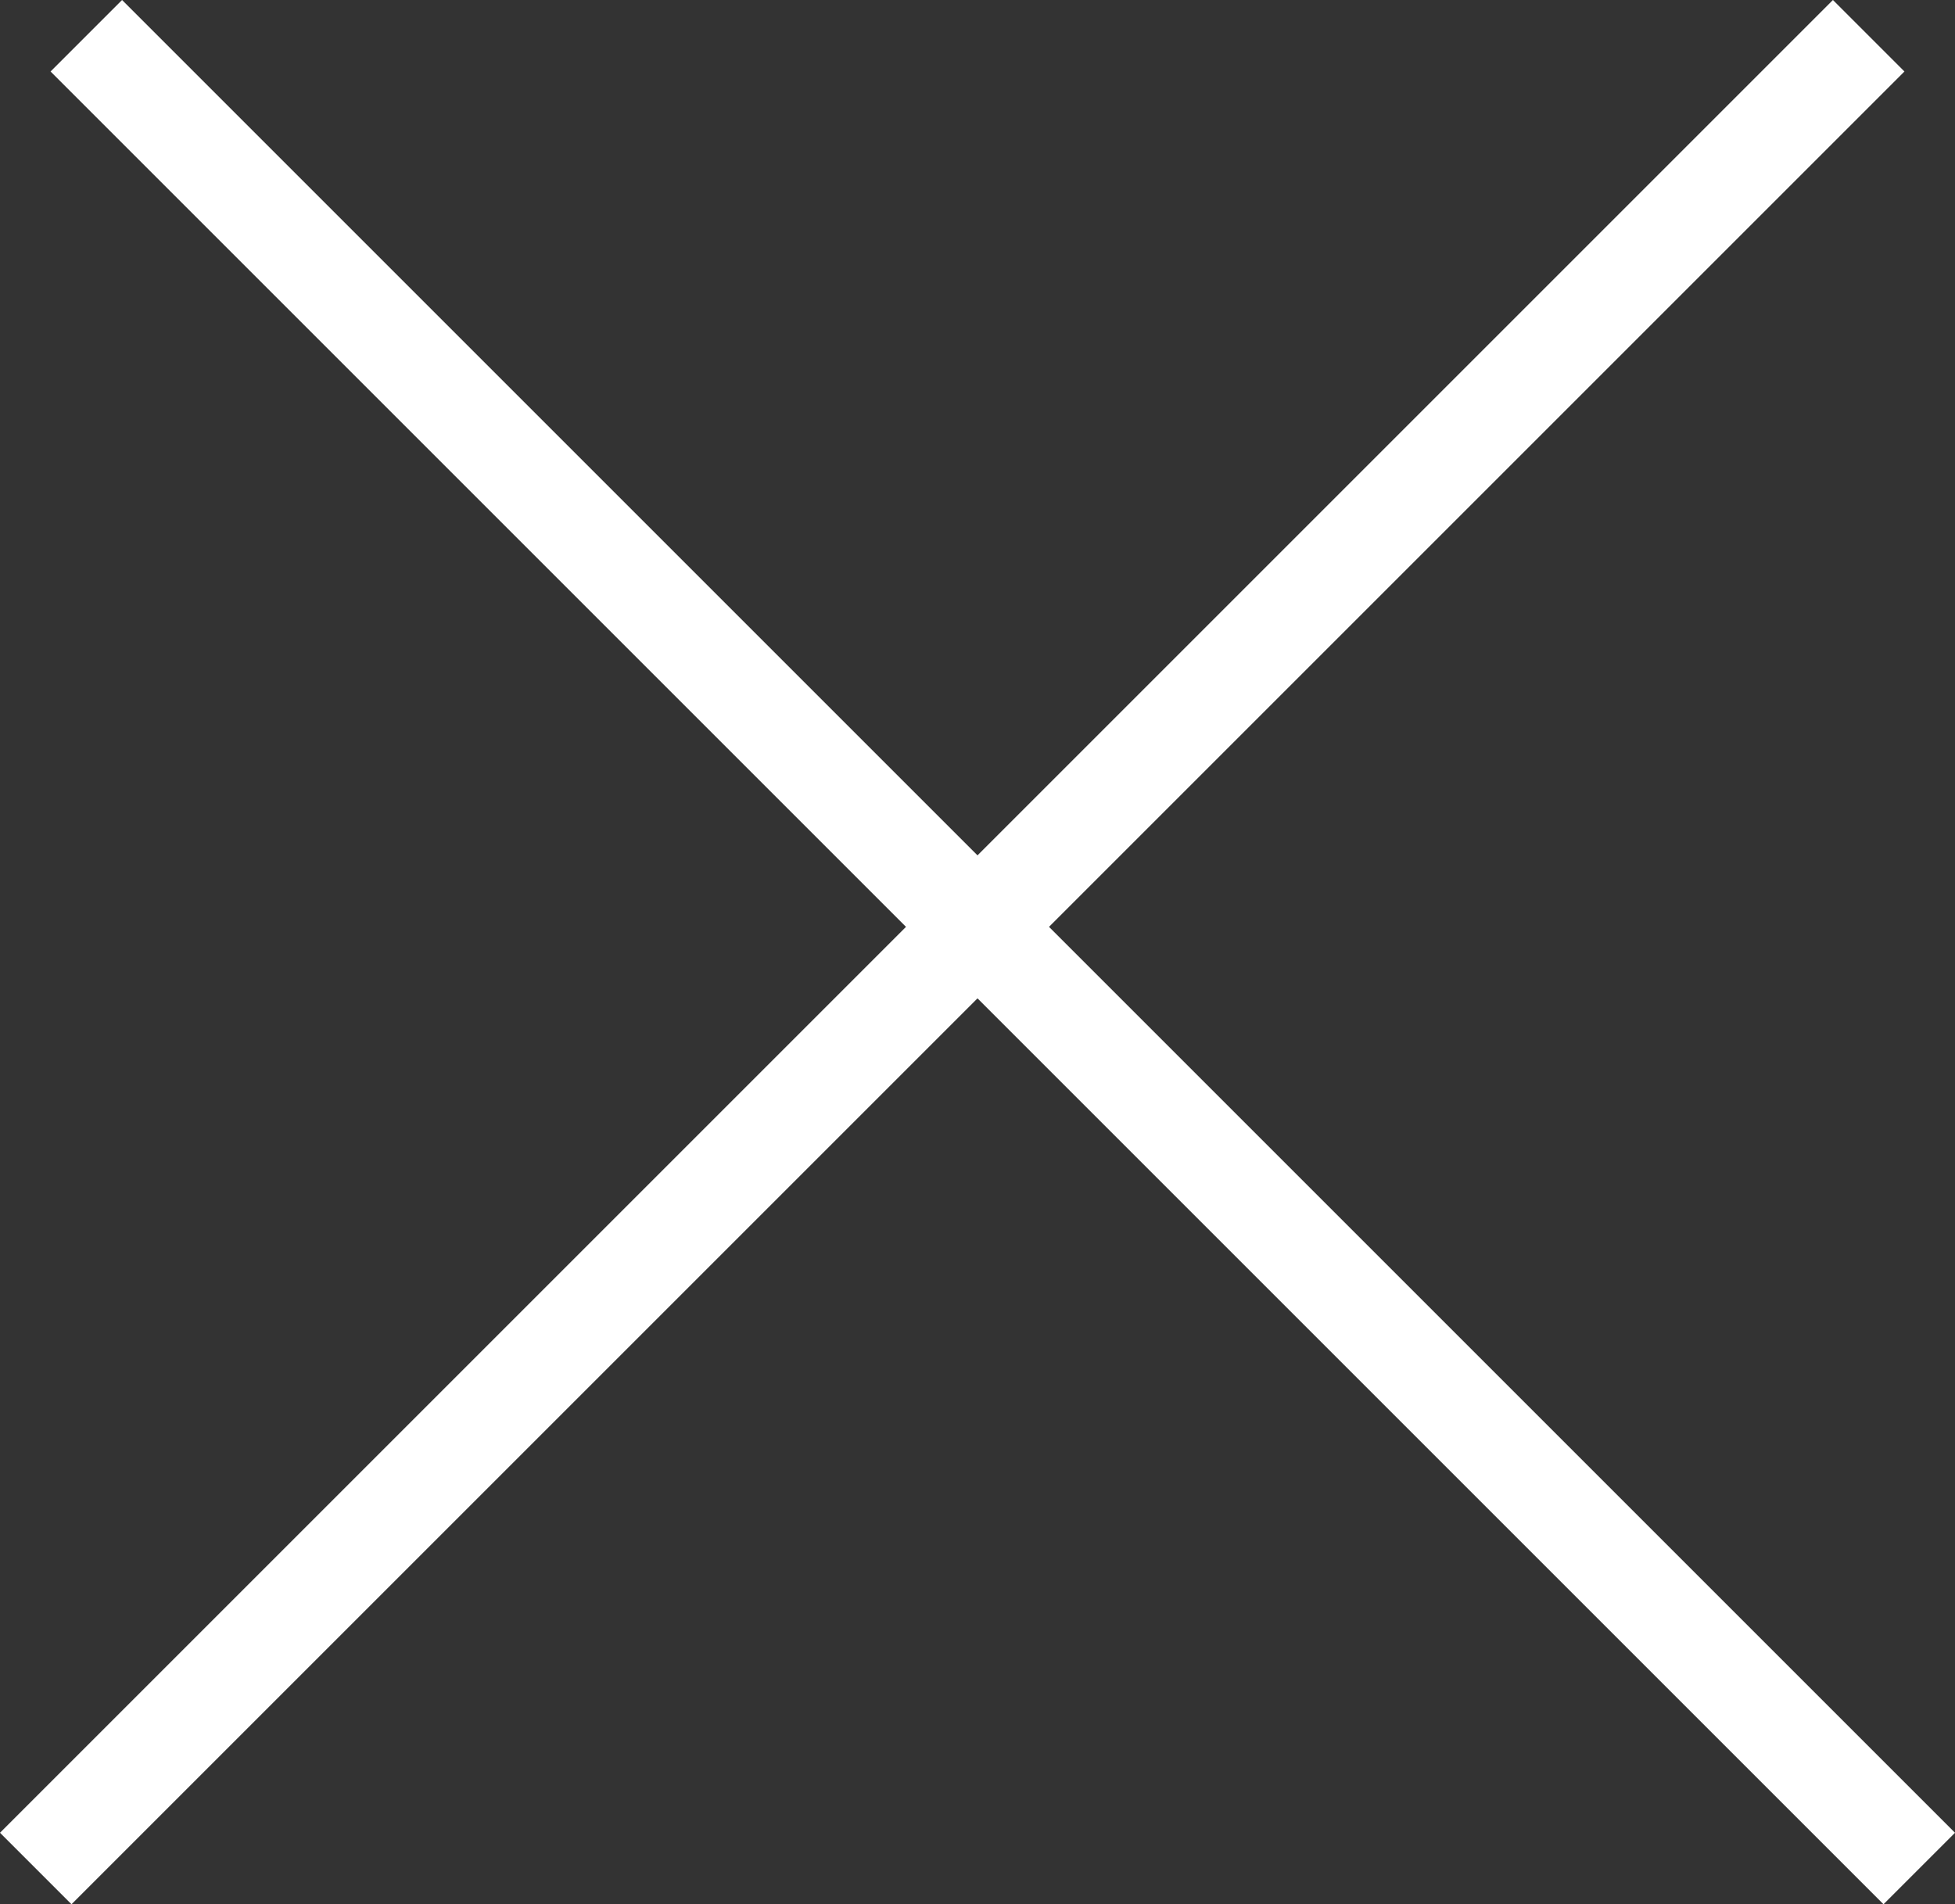 <svg xmlns="http://www.w3.org/2000/svg" width="77.328" height="75.328" viewBox="0 0 77.328 75.328">
  <rect x="0" y="0" width="77.328" height="75.328" fill="#333333" stroke="none"/>
  <g id="Groupe_367" data-name="Groupe 367" transform="translate(-1729.086 -10.586)">
    <g id="Groupe_52" data-name="Groupe 52">
      <line id="Ligne_4" data-name="Ligne 4" x1="72.5" y2="72.5" transform="translate(1730.5 12)" fill="none" stroke="#fff" stroke-width="4"/>
    </g>
    <g id="Groupe_67" data-name="Groupe 67" transform="translate(1817 -1718.5) rotate(90)">
      <line id="Ligne_4-2" data-name="Ligne 4" x1="72.5" y2="72.5" transform="translate(1730.5 12)" fill="none" stroke="#fff" stroke-width="4"/>
    </g>
  </g>
</svg>
